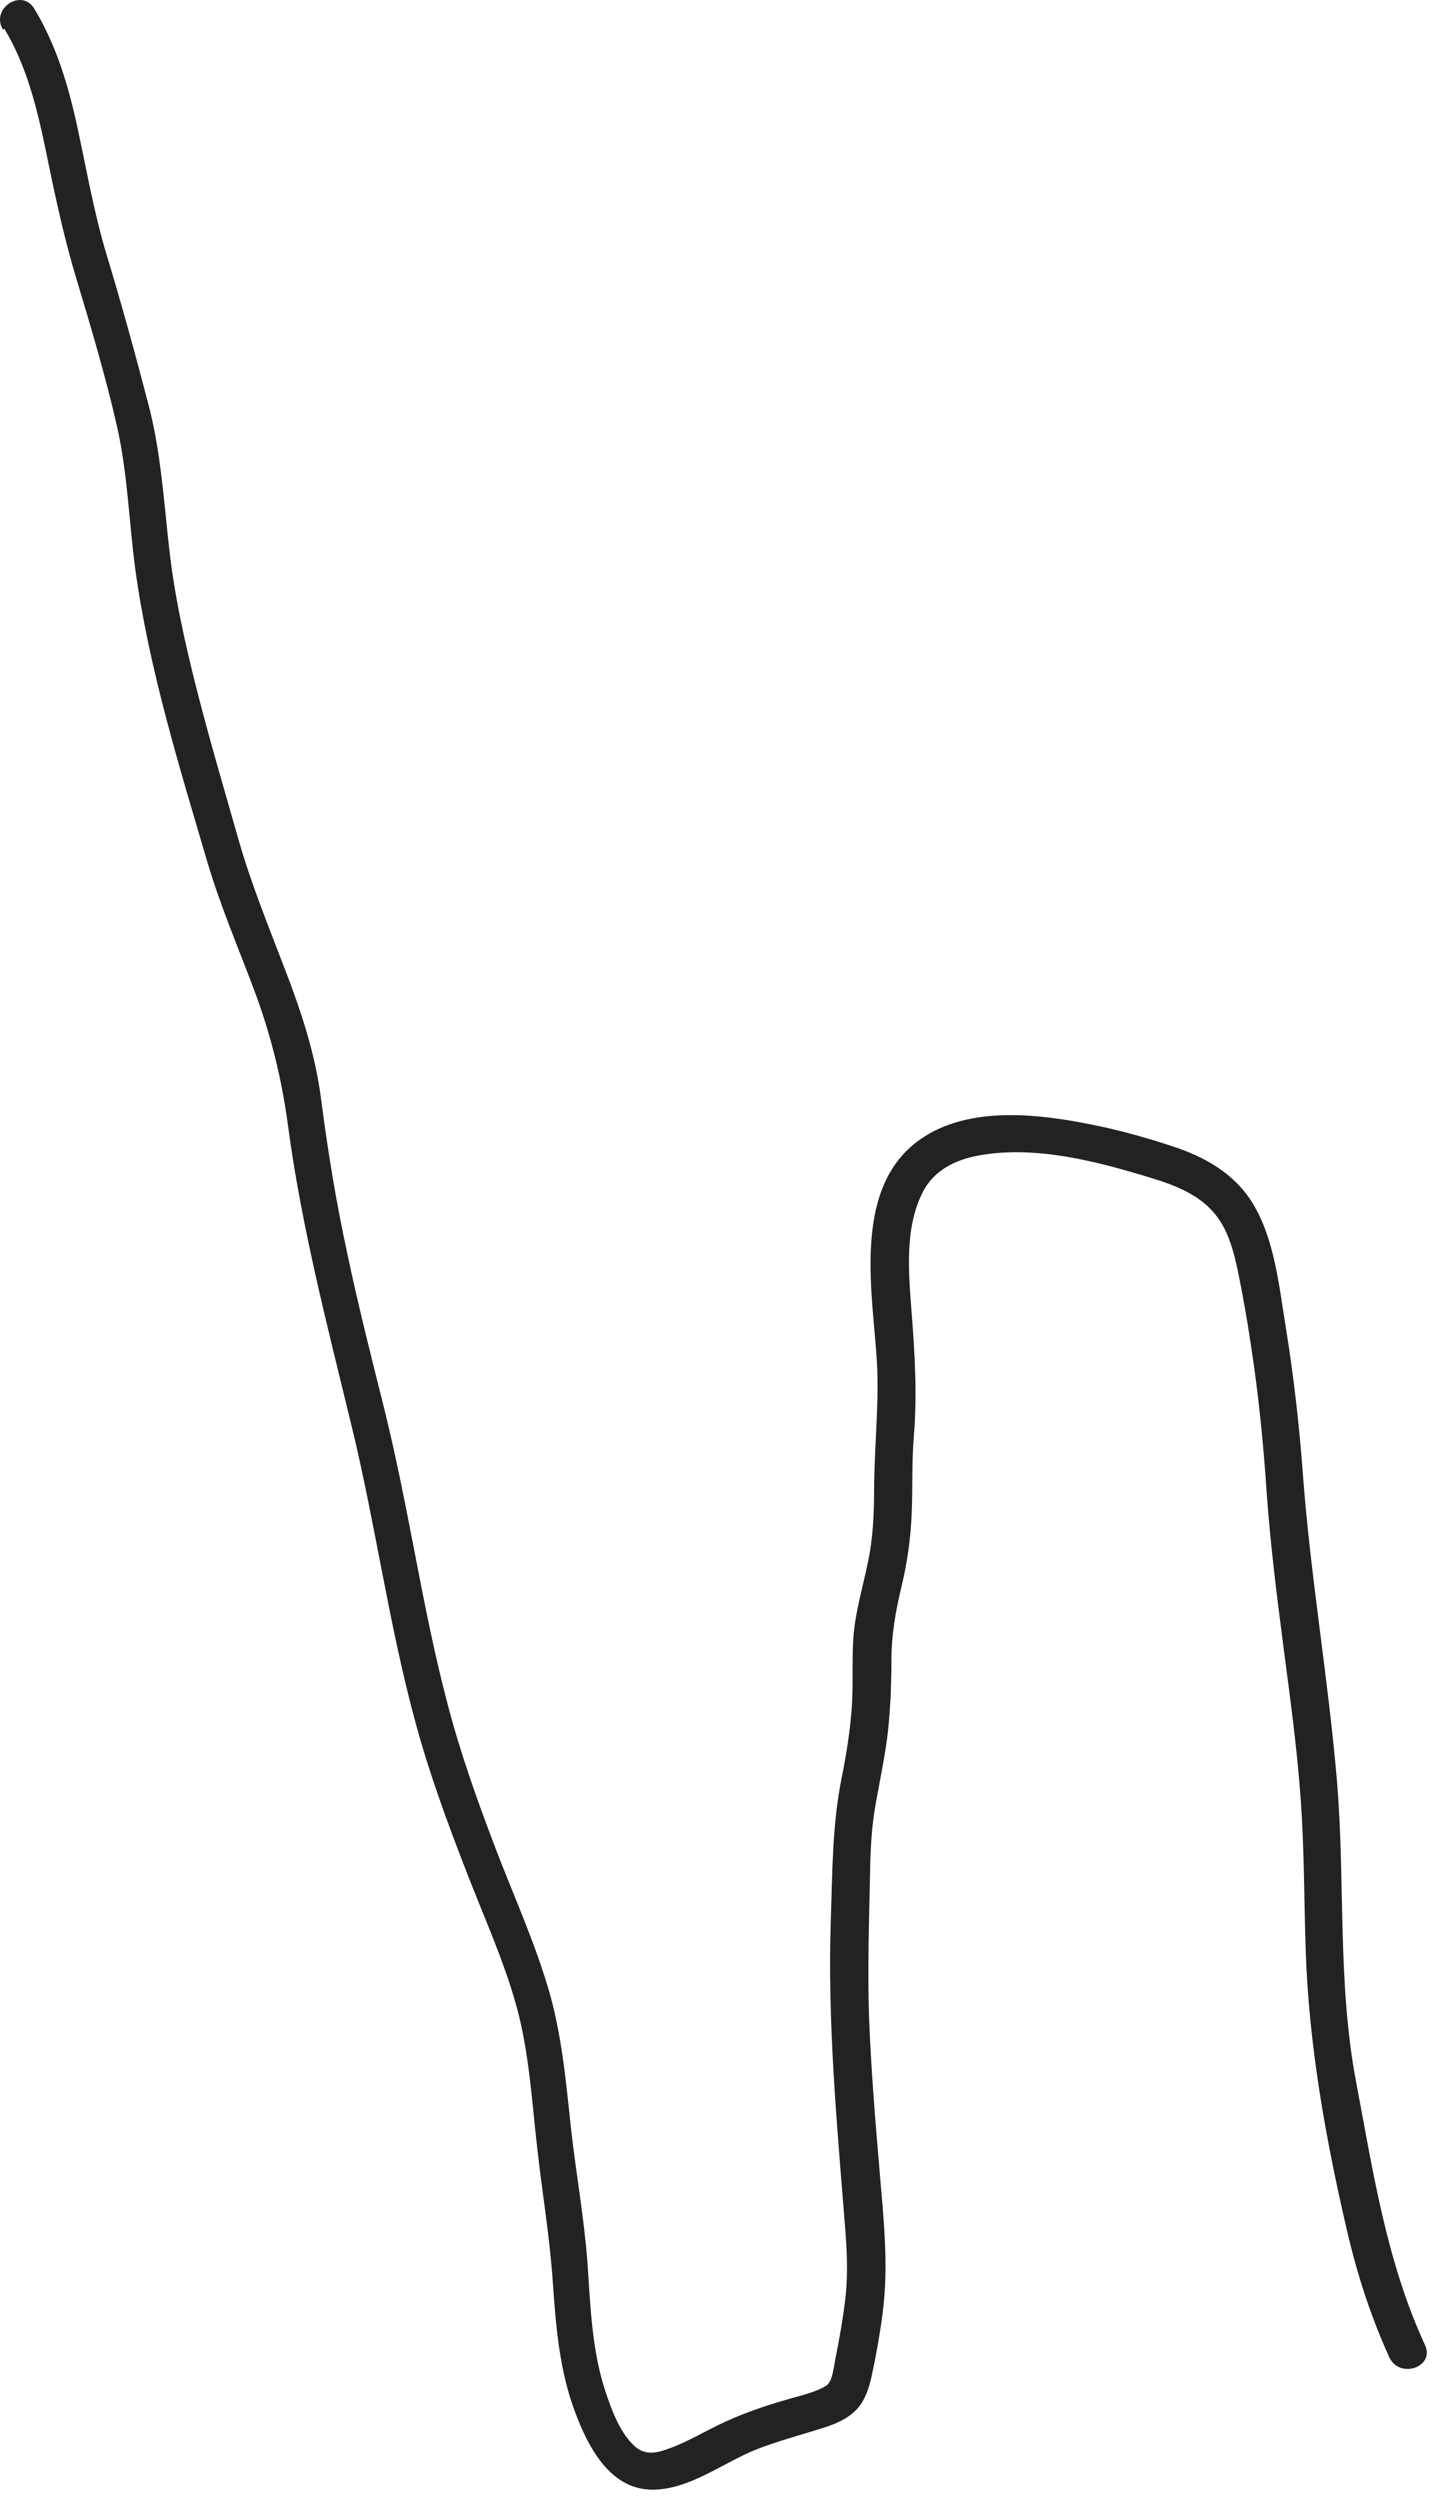 <?xml version="1.0" encoding="utf-8"?>
<svg xmlns="http://www.w3.org/2000/svg" fill="none" height="100%" overflow="visible" preserveAspectRatio="none" style="display: block;" viewBox="0 0 43 75" width="100%">
<path d="M0.129 0.861C0.789 1.951 1.099 3.201 1.359 4.441C1.629 5.761 1.899 7.061 2.289 8.351C2.729 9.811 3.169 11.291 3.509 12.781C3.829 14.191 3.869 15.641 4.059 17.071C4.469 20.061 5.379 22.991 6.229 25.881C6.619 27.191 7.159 28.451 7.639 29.731C8.129 31.051 8.449 32.341 8.639 33.741C9.049 36.831 9.839 39.831 10.569 42.851C11.279 45.791 11.679 48.791 12.479 51.711C12.879 53.181 13.399 54.601 13.949 56.021C14.479 57.411 15.119 58.791 15.509 60.221C15.879 61.591 15.959 63.021 16.119 64.421C16.269 65.781 16.499 67.111 16.589 68.471C16.679 69.781 16.789 71.121 17.259 72.361C17.639 73.381 18.289 74.651 19.529 74.681C20.679 74.711 21.729 73.841 22.759 73.451C23.359 73.221 23.989 73.051 24.599 72.861C24.999 72.741 25.419 72.581 25.709 72.271C25.969 71.991 26.079 71.621 26.159 71.261C26.289 70.661 26.399 70.041 26.479 69.431C26.679 67.971 26.509 66.521 26.389 65.061C26.259 63.561 26.139 62.061 26.079 60.561C26.029 59.091 26.079 57.611 26.109 56.141C26.119 55.441 26.159 54.741 26.289 54.041C26.419 53.321 26.569 52.621 26.649 51.901C26.719 51.211 26.749 50.511 26.749 49.821C26.749 49.051 26.869 48.351 27.049 47.601C27.229 46.861 27.329 46.131 27.359 45.361C27.389 44.611 27.359 43.861 27.419 43.111C27.529 41.821 27.449 40.581 27.349 39.291C27.259 38.131 27.149 36.801 27.699 35.741C28.029 35.101 28.689 34.781 29.369 34.661C31.059 34.351 32.889 34.831 34.499 35.321C35.319 35.571 36.139 35.881 36.619 36.641C36.899 37.081 37.029 37.591 37.139 38.101C37.289 38.831 37.419 39.561 37.529 40.301C37.759 41.781 37.909 43.271 38.009 44.771C38.119 46.311 38.309 47.841 38.509 49.371C38.709 50.901 38.919 52.421 39.029 53.961C39.139 55.461 39.129 56.961 39.179 58.471C39.269 61.321 39.779 64.171 40.429 66.951C40.729 68.241 41.139 69.501 41.689 70.711C41.989 71.371 43.069 71.011 42.759 70.341C41.599 67.831 41.199 65.121 40.689 62.431C40.129 59.461 40.369 56.421 40.119 53.431C39.859 50.361 39.329 47.331 39.099 44.261C38.989 42.761 38.819 41.271 38.579 39.791C38.379 38.571 38.249 37.191 37.599 36.111C37.049 35.201 36.149 34.701 35.169 34.381C34.409 34.131 33.629 33.911 32.839 33.751C31.189 33.411 29.069 33.151 27.609 34.181C25.619 35.581 26.149 38.571 26.299 40.631C26.399 41.971 26.239 43.291 26.229 44.641C26.229 45.401 26.199 46.141 26.039 46.881C25.889 47.621 25.669 48.331 25.609 49.091C25.559 49.801 25.609 50.511 25.559 51.221C25.509 51.921 25.399 52.621 25.259 53.311C24.969 54.741 24.979 56.161 24.929 57.611C24.829 60.651 25.109 63.661 25.349 66.691C25.409 67.411 25.449 68.111 25.379 68.831C25.309 69.491 25.189 70.151 25.059 70.801C25.029 70.981 24.999 71.181 24.939 71.351C24.919 71.411 24.859 71.521 24.809 71.551C24.499 71.761 23.969 71.871 23.569 71.991C22.949 72.171 22.339 72.381 21.749 72.651C21.179 72.911 20.639 73.251 20.039 73.461C19.689 73.591 19.359 73.651 19.059 73.391C18.609 72.991 18.369 72.331 18.179 71.771C17.759 70.521 17.719 69.191 17.629 67.891C17.529 66.521 17.279 65.171 17.129 63.801C16.979 62.391 16.849 60.961 16.439 59.601C16.009 58.171 15.379 56.781 14.849 55.391C14.309 53.971 13.799 52.541 13.419 51.071C13.029 49.591 12.739 48.101 12.449 46.601C12.159 45.101 11.869 43.611 11.499 42.131C11.119 40.621 10.739 39.111 10.419 37.591C10.089 36.071 9.839 34.541 9.639 33.001C9.469 31.641 9.039 30.341 8.549 29.071C8.059 27.791 7.539 26.521 7.159 25.191C6.739 23.721 6.309 22.261 5.929 20.781C5.559 19.331 5.229 17.871 5.069 16.381C4.909 14.951 4.819 13.511 4.449 12.111C4.059 10.621 3.649 9.121 3.199 7.641C2.819 6.381 2.599 5.091 2.319 3.801C2.049 2.561 1.689 1.351 1.029 0.261C0.649 -0.369 -0.291 0.261 0.089 0.891L0.129 0.861Z" fill="#222221" id="Vector"/>
</svg>
